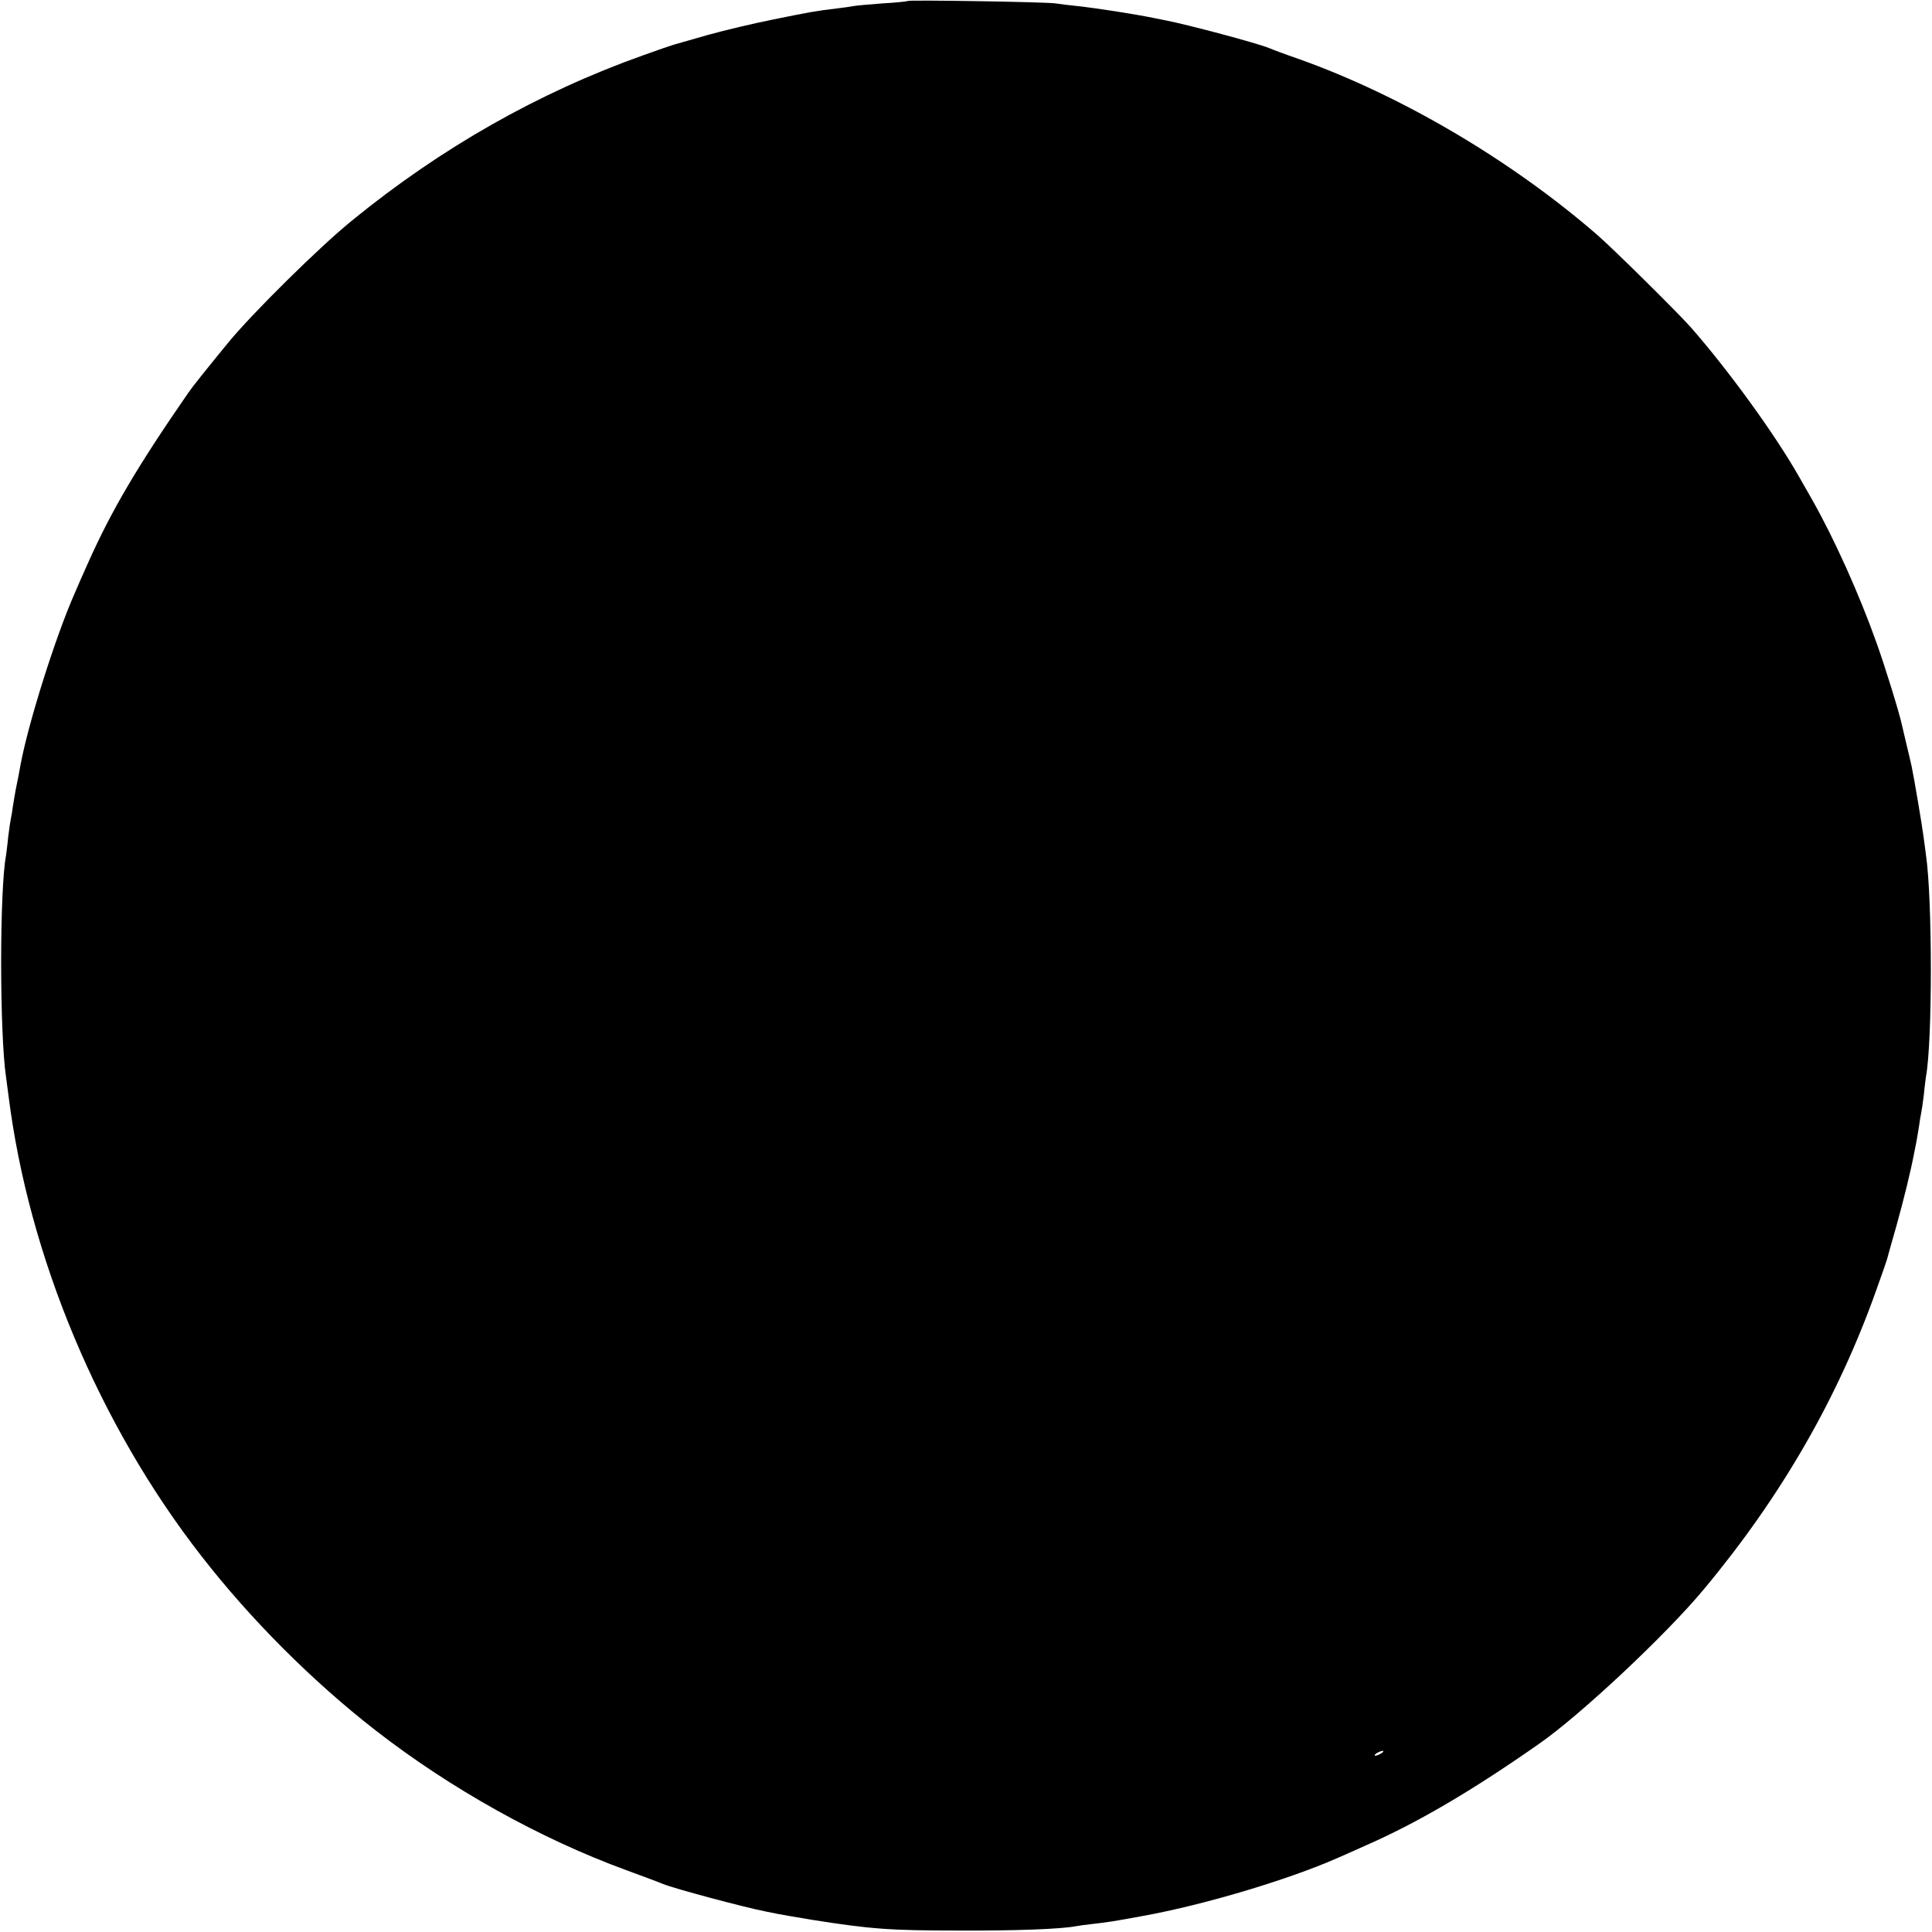 <?xml version="1.0" standalone="no"?>
<!DOCTYPE svg PUBLIC "-//W3C//DTD SVG 20010904//EN"
 "http://www.w3.org/TR/2001/REC-SVG-20010904/DTD/svg10.dtd">
<svg version="1.0" xmlns="http://www.w3.org/2000/svg"
 width="800pt" height="800pt" viewBox="0 0 800 800"
 preserveAspectRatio="xMidYMid meet">
<g transform="translate(0,800) scale(0.1,-0.1)"
fill="#000000" stroke="none">
<path d="M3759 7996 c-2 -2 -49 -7 -104 -10 -55 -4 -109 -9 -120 -11 -11 -2
-42 -7 -70 -10 -87 -10 -117 -16 -265 -46 -80 -16 -202 -45 -270 -64 -69 -20
-132 -38 -140 -40 -8 -2 -66 -22 -127 -44 -433 -154 -836 -383 -1204 -683
-135 -109 -417 -388 -515 -508 -94 -115 -147 -181 -164 -206 -211 -305 -318
-487 -415 -704 -21 -47 -46 -103 -55 -125 -79 -178 -193 -539 -225 -712 -5
-30 -12 -64 -20 -103 -3 -14 -7 -43 -11 -65 -3 -22 -7 -47 -9 -55 -2 -8 -7
-42 -11 -75 -3 -33 -8 -68 -9 -77 -27 -142 -27 -734 0 -918 2 -14 6 -47 10
-75 83 -667 375 -1364 798 -1907 204 -263 461 -520 722 -723 310 -241 682
-449 1041 -580 71 -26 138 -51 149 -56 46 -19 337 -97 430 -115 11 -2 31 -6
45 -9 14 -3 79 -14 145 -25 243 -38 317 -44 610 -44 229 -1 419 6 480 18 11 2
45 7 75 10 60 7 75 9 200 32 251 45 600 149 805 239 17 7 68 30 115 51 215 94
440 225 724 424 171 119 526 452 682 640 320 384 555 792 714 1240 23 63 43
122 45 130 2 8 19 69 38 135 30 108 59 226 72 295 3 14 7 36 10 50 3 14 7 43
11 65 3 22 7 47 9 55 2 8 7 42 11 75 3 33 8 68 9 77 27 143 27 733 0 918 -2
14 -6 48 -10 75 -6 48 -40 248 -49 290 -2 11 -12 52 -21 90 -9 39 -18 77 -20
85 -10 48 -71 245 -105 339 -71 200 -174 428 -263 586 -19 33 -44 78 -57 100
-99 175 -292 441 -449 620 -59 66 -322 326 -389 384 -357 309 -809 575 -1232
726 -58 20 -114 41 -125 46 -45 19 -336 97 -430 115 -11 2 -31 6 -45 9 -83 17
-237 41 -320 50 -30 3 -71 8 -90 11 -40 6 -605 15 -611 10z m1961 -7256 c-8
-5 -19 -10 -25 -10 -5 0 -3 5 5 10 8 5 20 10 25 10 6 0 3 -5 -5 -10z"/>
</g>
</svg>
